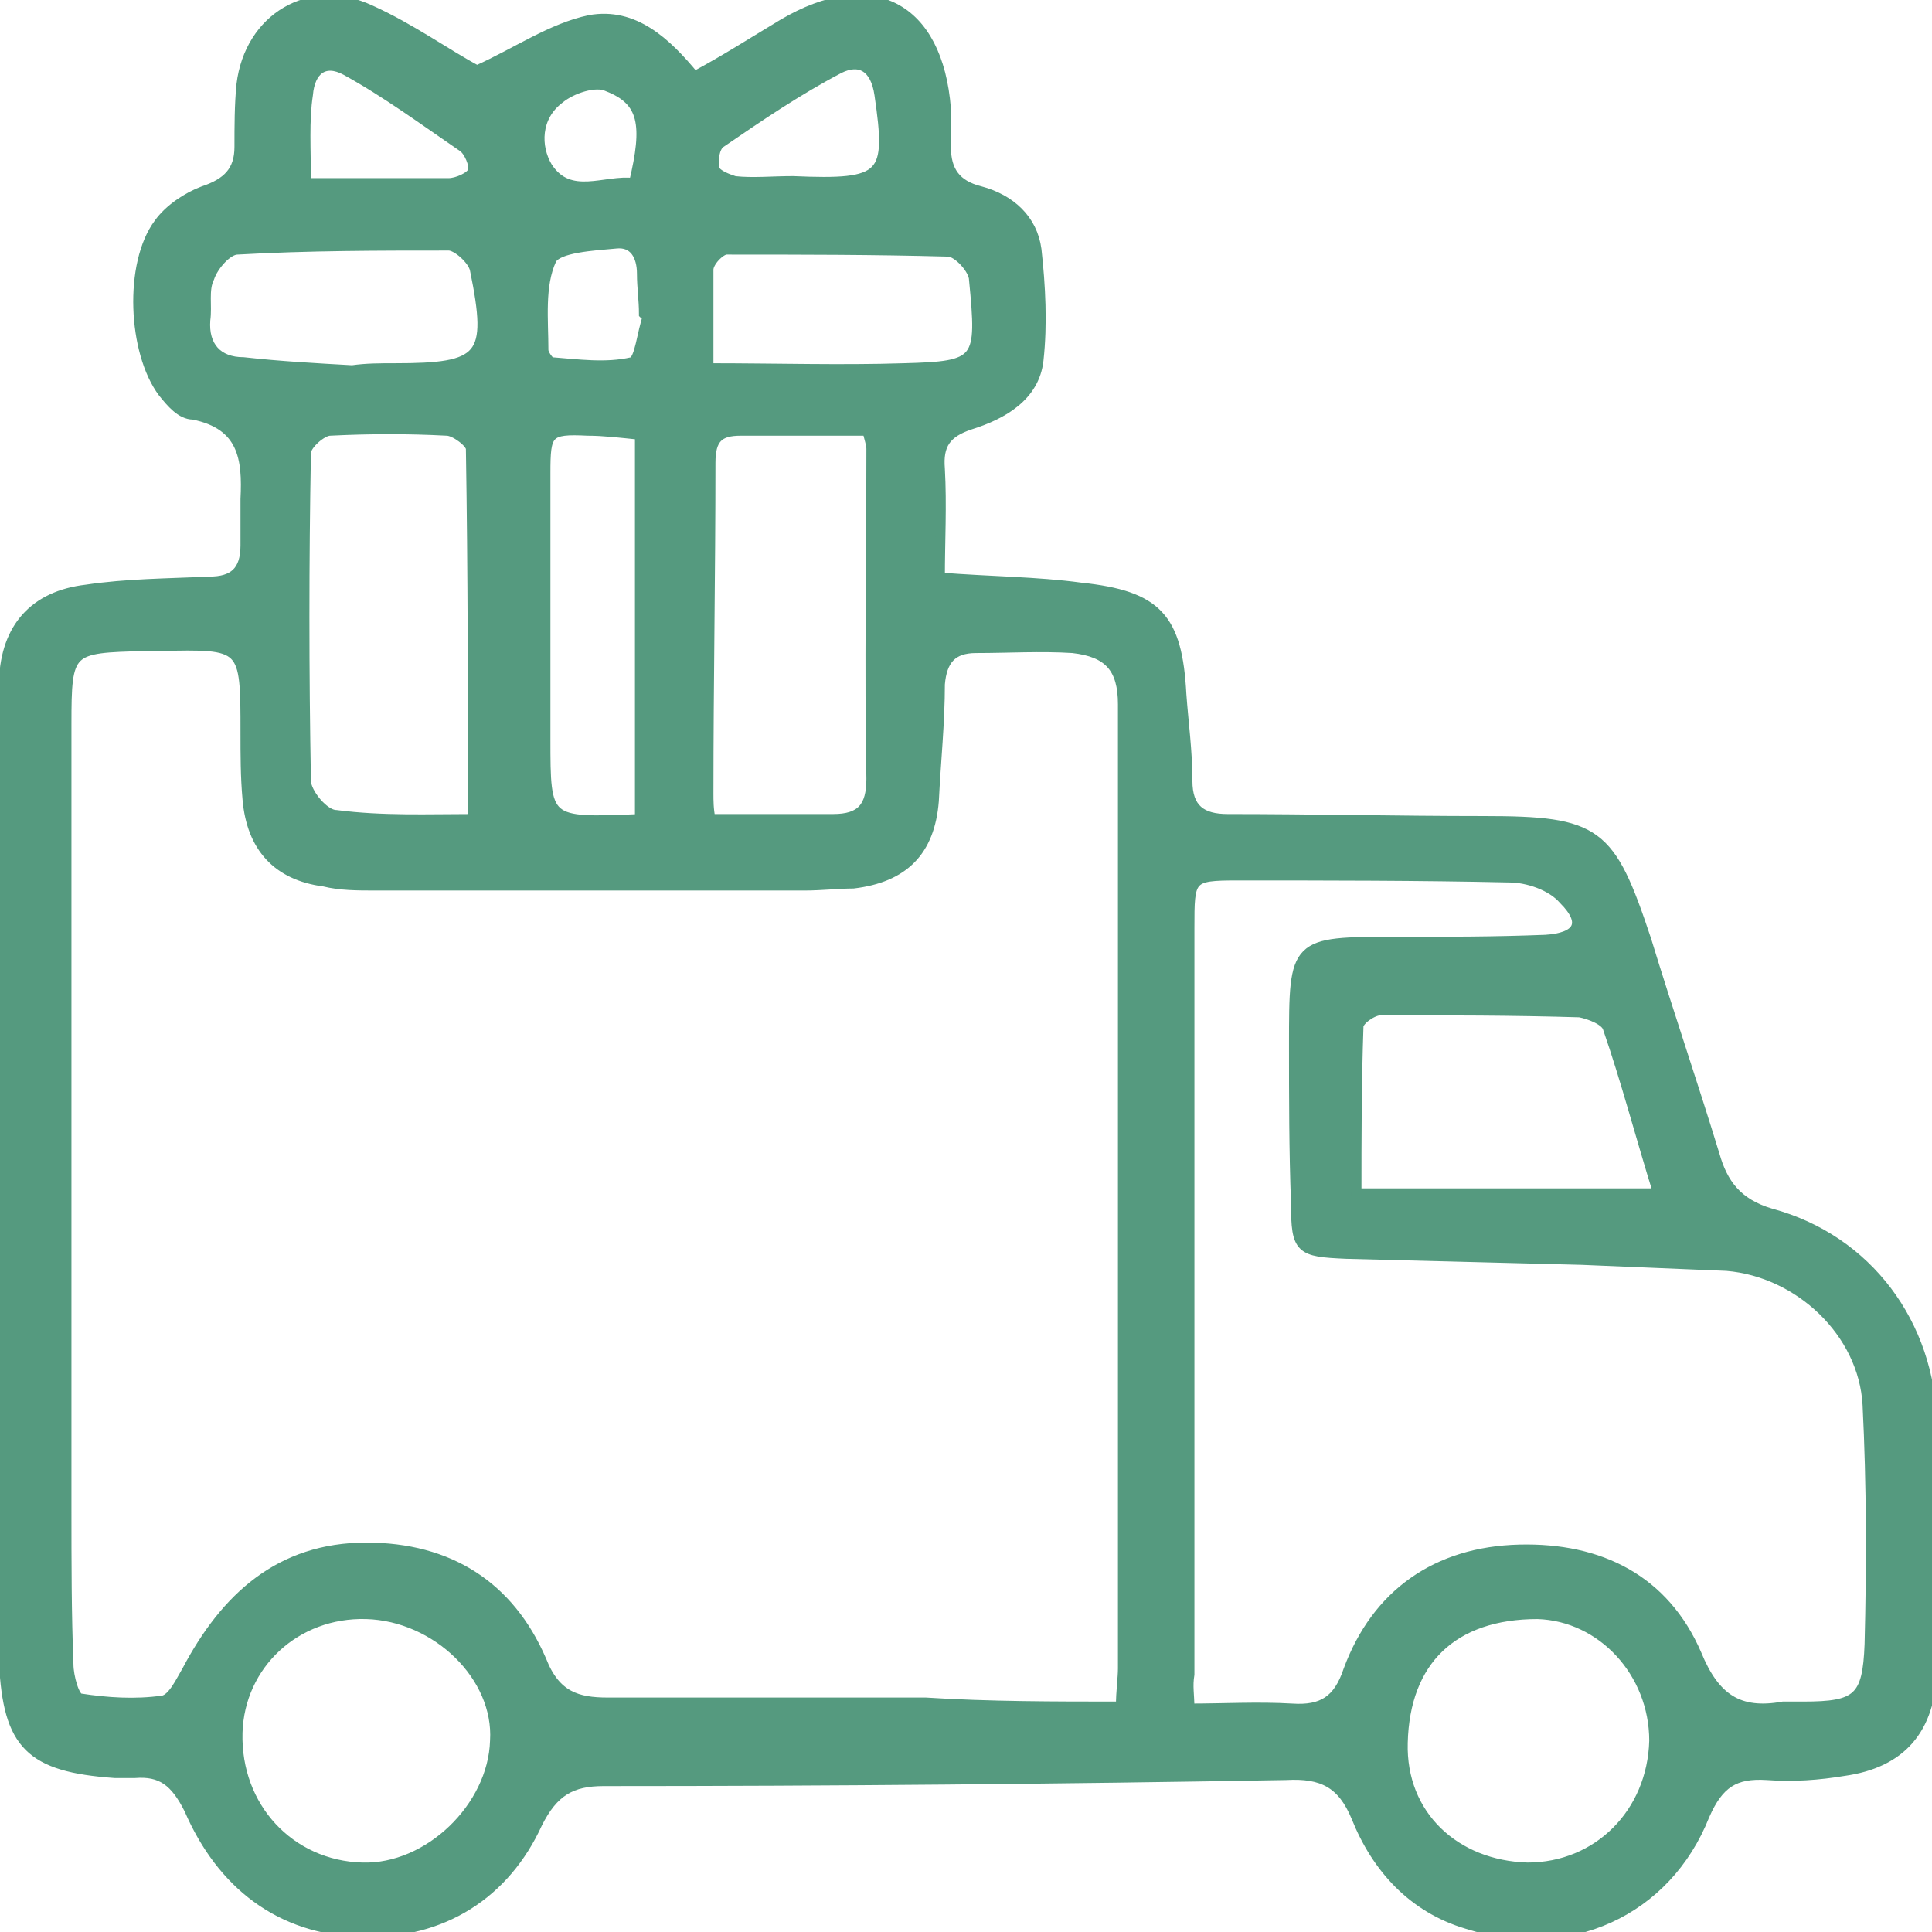 <svg version="1.1" id="Calque_1" xmlns="http://www.w3.org/2000/svg" xmlns:xlink="http://www.w3.org/1999/xlink" x="0px" y="0px" viewBox="0 0 96 96" style="enable-background:new 0 0 96 96;" xml:space="preserve">
<style type="text/css">
	.st0{fill:#559A7F;}
	.st1{fill:#559A7F;stroke:#559A7F;stroke-width:2;stroke-miterlimit:10;}
	.st2{fill:#559A7F;stroke:#559A7F;stroke-width:0.5;stroke-miterlimit:10;}
	.st3{fill:none;}
	.st4{fill:#559A7F;stroke:#559A7F;stroke-miterlimit:10;}
</style>
<path class="st2" d="M46.7,28.7c2.5,0.2,4.8,0.2,7,0.5c3.8,0.4,4.8,1.5,5,5.3c0.1,1.4,0.3,2.8,0.3,4.3c0,1.4,0.7,1.9,2,1.9
	c4.2,0,8.5,0.1,12.7,0.1c5.7,0,6.3,0.5,8.1,5.9c1.1,3.6,2.3,7.1,3.4,10.7c0.4,1.4,1.1,2.4,2.8,2.9c4.8,1.3,7.9,5.5,8,10.5
	c0.1,4.1,0.1,8.1,0,12.2c-0.1,2.9-1.5,4.6-4.4,5c-1.2,0.2-2.5,0.3-3.8,0.2c-1.6-0.1-2.4,0.4-3.1,2c-1.9,4.8-6.8,7-11.8,5.4
	c-2.7-0.8-4.5-2.8-5.5-5.3c-0.7-1.7-1.7-2.2-3.5-2.1c-11.3,0.2-22.6,0.3-33.9,0.3c-1.6,0-2.5,0.5-3.3,2.1C25.1,94.1,22,96.1,18,96
	c-4.1-0.1-7-2.4-8.6-6.1C8.7,88.5,8,88,6.7,88.1c-0.3,0-0.7,0-1,0c-4.2-0.3-5.3-1.4-5.5-5.5C0,78.6,0,74.7,0,70.7
	c0-11.4,0-22.7,0.1-34.1c0-0.9,0-1.9,0.1-2.8c0.1-2.6,1.5-4.2,4.1-4.5c2-0.3,4-0.3,6.1-0.4c1.2,0,1.8-0.5,1.8-1.8c0-0.8,0-1.5,0-2.3
	c0.1-2-0.1-3.7-2.6-4.2C9,20.6,8.5,20,8.1,19.5c-1.5-2-1.7-6.4-0.2-8.4c0.5-0.7,1.4-1.3,2.2-1.6c1.2-0.4,1.8-1,1.8-2.2
	c0-1,0-2.1,0.1-3.1c0.4-3.3,3.4-5.1,6.4-3.7c2,0.9,3.8,2.2,5.3,3c2-0.9,3.7-2.1,5.6-2.5c2.2-0.4,3.8,1.1,5.2,2.8
	C36,3,37.4,2.1,38.9,1.2c4.4-2.6,7.7-0.9,8.1,4.2C47,6,47,6.7,47,7.3c0,1.2,0.5,1.9,1.7,2.2c1.5,0.4,2.6,1.4,2.8,2.9
	c0.2,1.8,0.3,3.7,0.1,5.5c-0.2,1.8-1.8,2.7-3.4,3.2c-1.2,0.4-1.6,1-1.5,2.2C46.8,25.1,46.7,26.9,46.7,28.7z M55.7,84.8
	c0-0.8,0.1-1.4,0.1-1.9c0-16,0-32,0-47.9c0-1.8-0.7-2.6-2.5-2.8c-1.6-0.1-3.2,0-4.8,0c-1.2,0-1.7,0.6-1.8,1.8c0,1.9-0.2,3.8-0.3,5.8
	c-0.2,2.5-1.5,3.8-4,4.1C41.7,43.9,40.8,44,40,44c-7.1,0-14.3,0-21.4,0c-0.8,0-1.7,0-2.5-0.2c-2.3-0.3-3.6-1.7-3.8-4.1
	c-0.1-1.1-0.1-2.2-0.1-3.3c0-4.4,0-4.4-4.3-4.3c-0.2,0-0.4,0-0.7,0c-3.8,0.1-3.9,0.1-3.9,3.9c0,13,0,26,0,39c0,2.6,0,5.2,0.1,7.7
	c0,0.6,0.3,1.7,0.6,1.7c1.3,0.2,2.7,0.3,4.1,0.1c0.5-0.1,0.9-1,1.2-1.5c1.9-3.6,4.6-6.1,8.9-6.1c4.1,0,7.1,1.9,8.7,5.6
	c0.7,1.8,1.8,2.1,3.3,2.1c5.3,0,10.5,0,15.8,0C49.1,84.8,52.4,84.8,55.7,84.8z M59.1,84.9c1.7,0,3.4-0.1,5.1,0
	c1.5,0.1,2.3-0.4,2.8-1.9c1.4-3.8,4.4-5.9,8.5-6c4-0.1,7.2,1.5,8.8,5.2c0.9,2.2,2.1,3,4.3,2.6c0.3,0,0.7,0,1,0
	c2.7,0,3.2-0.4,3.3-3.1c0.1-3.9,0.1-7.9-0.1-11.9c-0.2-3.6-3.4-6.6-7-6.9c-2.4-0.1-4.8-0.2-7.2-0.3c-3.9-0.1-7.8-0.2-11.7-0.3
	c-2.3-0.1-2.5-0.2-2.5-2.5c-0.1-2.6-0.1-5.3-0.1-7.9c0-5.1,0-5.1,5.1-5.1c2.5,0,4.9,0,7.4-0.1c1.6-0.1,2.1-0.8,0.9-2
	c-0.6-0.7-1.8-1.1-2.7-1.1c-4.5-0.1-9-0.1-13.5-0.1c-2.4,0-2.4,0.1-2.4,2.6c0,12.4,0,24.7,0,37.1C59,83.8,59.1,84.2,59.1,84.9z
	 M23.5,40.7c0-6.2,0-12.3-0.1-18.4c0-0.3-0.8-0.9-1.2-0.9c-1.9-0.1-3.8-0.1-5.8,0c-0.4,0-1.2,0.7-1.2,1.1c-0.1,5.4-0.1,10.9,0,16.3
	c0,0.6,0.9,1.7,1.5,1.7C19,40.8,21.3,40.7,23.5,40.7z M35.3,40.7c2.1,0,4.1,0,6.1,0c1.4,0,1.9-0.6,1.9-2c-0.1-5.5,0-11,0-16.4
	c0-0.2-0.1-0.5-0.2-0.9c-2.1,0-4.2,0-6.3,0c-1.1,0-1.5,0.4-1.5,1.6c0,5.5-0.1,11-0.1,16.4C35.2,39.8,35.2,40.2,35.3,40.7z
	 M18.2,80.2c-3.5-0.1-6.3,2.5-6.4,5.9c-0.1,3.7,2.6,6.6,6.2,6.7c3.3,0.1,6.5-3,6.6-6.3C24.8,83.3,21.7,80.3,18.2,80.2z M67.4,59.3
	c5.1,0,9.9,0,15,0c-0.9-2.9-1.6-5.6-2.5-8.2c-0.1-0.4-0.9-0.7-1.4-0.8c-3.3-0.1-6.6-0.1-9.9-0.1c-0.4,0-1.1,0.5-1.1,0.8
	C67.4,53.9,67.4,56.6,67.4,59.3z M69.7,86.6c-0.1,3.6,2.6,6.1,6.2,6.2c3.5,0,6.2-2.7,6.3-6.3c0-3.4-2.6-6.2-5.8-6.3
	C72.2,80.2,69.8,82.5,69.7,86.6z M31.8,40.7c0-6.4,0-12.7,0-19.1c-1-0.1-1.8-0.2-2.6-0.2c-2-0.1-2.1,0.1-2.1,2.1c0,4.4,0,8.8,0,13.2
	C27.1,40.9,27.1,40.9,31.8,40.7z M17.5,18.4C17.5,18.4,17.5,18.4,17.5,18.4c0.7-0.1,1.4-0.1,2.1-0.1c4.4,0,4.9-0.5,4-4.9
	c-0.1-0.5-0.9-1.2-1.3-1.2c-3.5,0-7,0-10.5,0.2c-0.5,0-1.2,0.8-1.4,1.4c-0.3,0.6-0.1,1.4-0.2,2.1c-0.1,1.3,0.6,2.1,1.9,2.1
	C13.9,18.2,15.7,18.3,17.5,18.4z M35.2,18.3c3.4,0,6.6,0.1,9.7,0c3.8-0.1,3.9-0.3,3.5-4.4c0-0.5-0.8-1.4-1.3-1.4
	c-3.7-0.1-7.3-0.1-11-0.1c-0.3,0-0.9,0.6-0.9,1C35.2,14.9,35.2,16.5,35.2,18.3z M39.4,9c4.6,0.2,4.9-0.2,4.3-4.3
	c-0.2-1.4-1-1.8-2-1.3c-2.1,1.1-4,2.4-5.9,3.7c-0.3,0.2-0.4,0.9-0.3,1.3c0.1,0.3,0.7,0.5,1,0.6C37.4,9.1,38.4,9,39.4,9z M15.2,9.1
	c2.5,0,4.8,0,7.1,0c0.4,0,1.1-0.3,1.2-0.6c0.1-0.3-0.2-1-0.5-1.2c-1.9-1.3-3.8-2.7-5.8-3.8c-1.1-0.6-1.8,0-1.9,1.2
	C15.1,6,15.2,7.4,15.2,9.1z M32.2,15.7c-0.1,0-0.2-0.1-0.2-0.1c0-0.7-0.1-1.3-0.1-2c0-0.9-0.4-1.6-1.3-1.5c-1.1,0.1-2.9,0.2-3.2,0.8
	c-0.6,1.3-0.4,3-0.4,4.5c0,0.2,0.3,0.6,0.4,0.6c1.3,0.1,2.7,0.3,4,0C31.8,17.9,31.9,16.5,32.2,15.7z M31.5,9.1
	C32.2,6.2,32,5,30.2,4.3c-0.6-0.3-1.8,0.1-2.4,0.6c-1.2,0.9-1.2,2.4-0.6,3.4C28.3,10,30.1,8.9,31.5,9.1z"></path>
<rect x="0" class="st3" width="96" height="96"></rect>
</svg>
